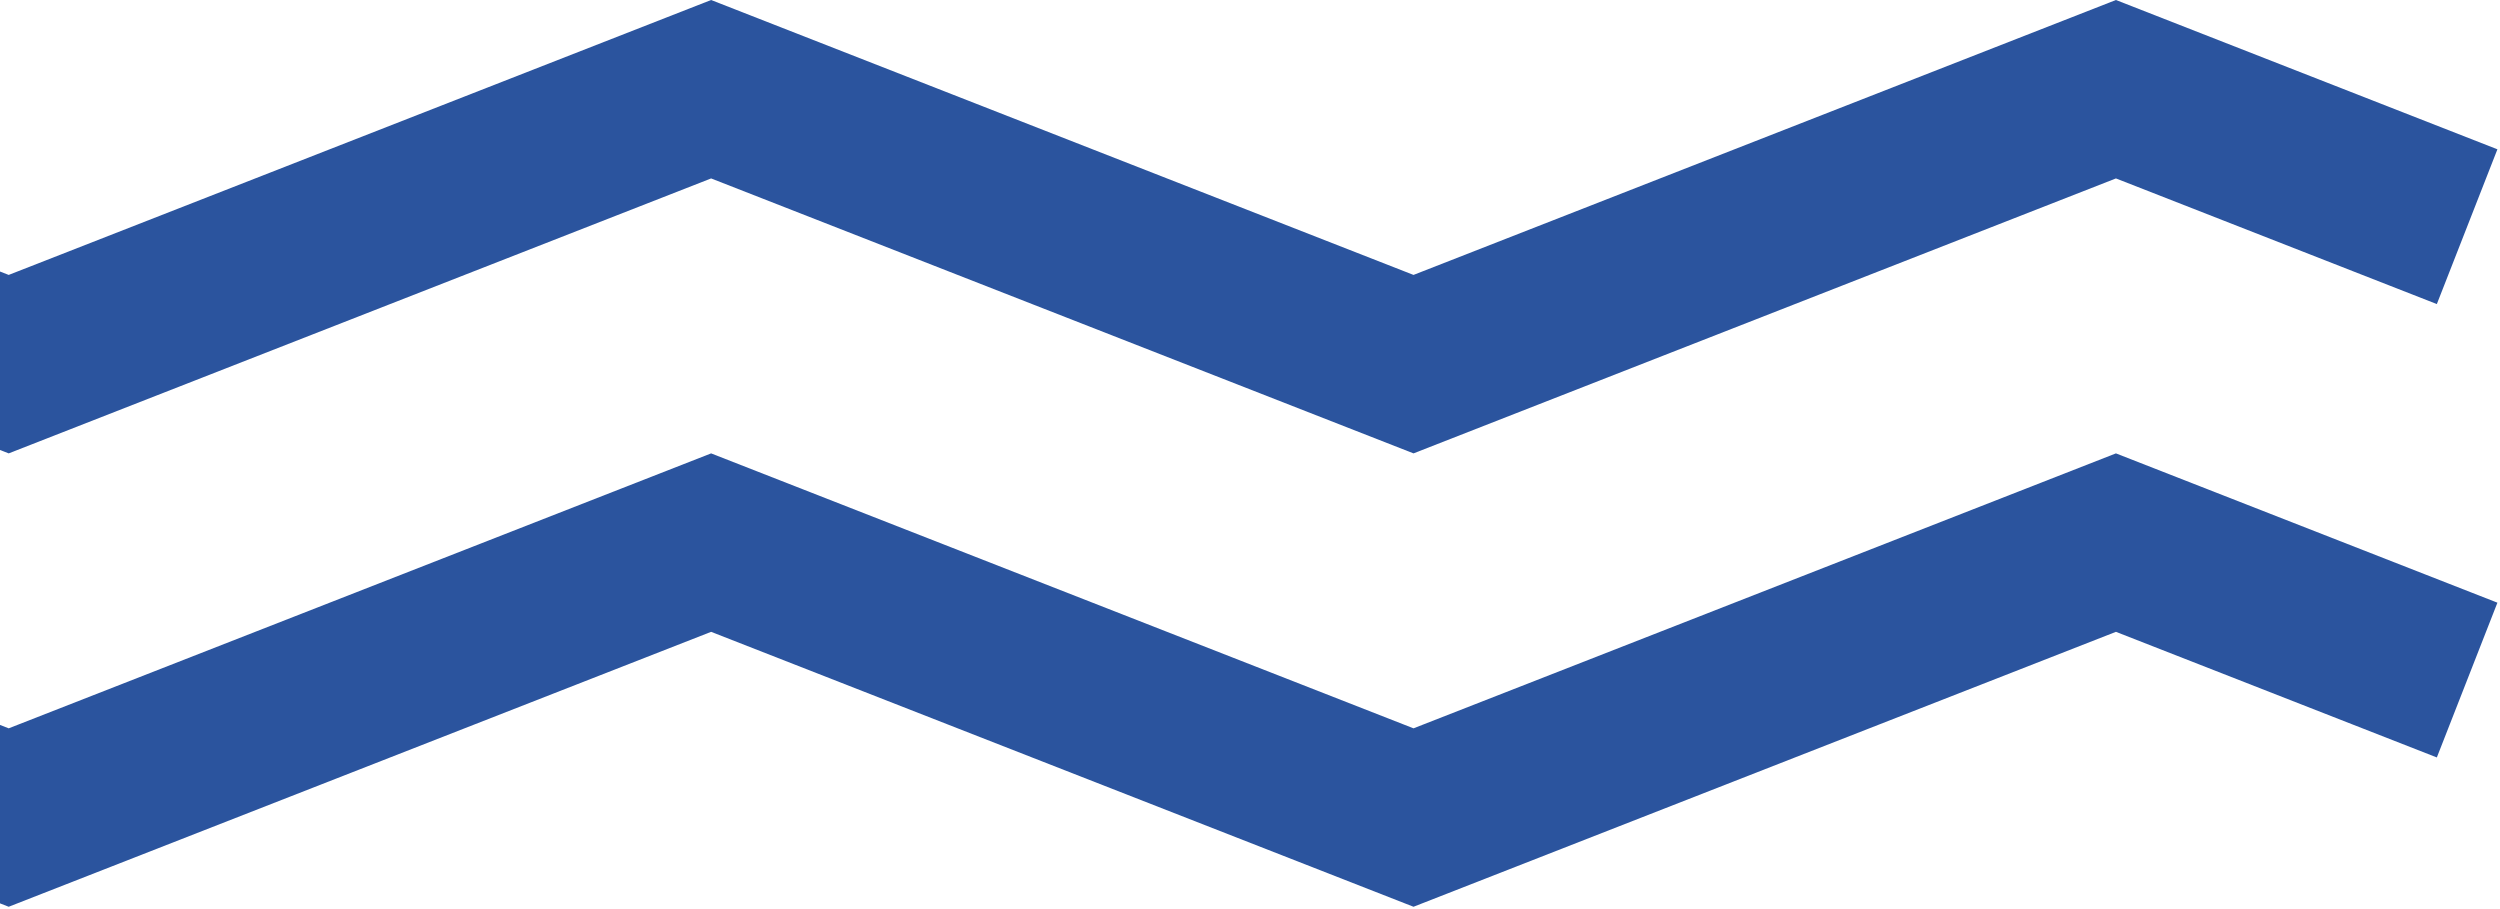 <svg xmlns="http://www.w3.org/2000/svg" width="286" height="104" viewBox="0 0 286 104" fill="none"><path d="M161.706 51.867L81.352 20.412L0.995 51.867L-79.358 20.412L-116.07 34.786L-123 17.081L-79.358 0L0.995 31.451L81.352 0L161.706 31.451L242.063 0L285.704 17.081L278.774 34.786L242.063 20.412L161.706 51.867Z" fill="#2B549E"></path><path d="M161.706 103.733L81.352 72.282L0.995 103.733L-79.358 72.282L-116.07 86.652L-123 68.947L-79.358 51.867L0.995 83.321L81.352 51.867L161.706 83.321L242.063 51.867L285.704 68.947L278.774 86.652L242.063 72.282L161.706 103.733Z" fill="#2B549E"></path></svg>